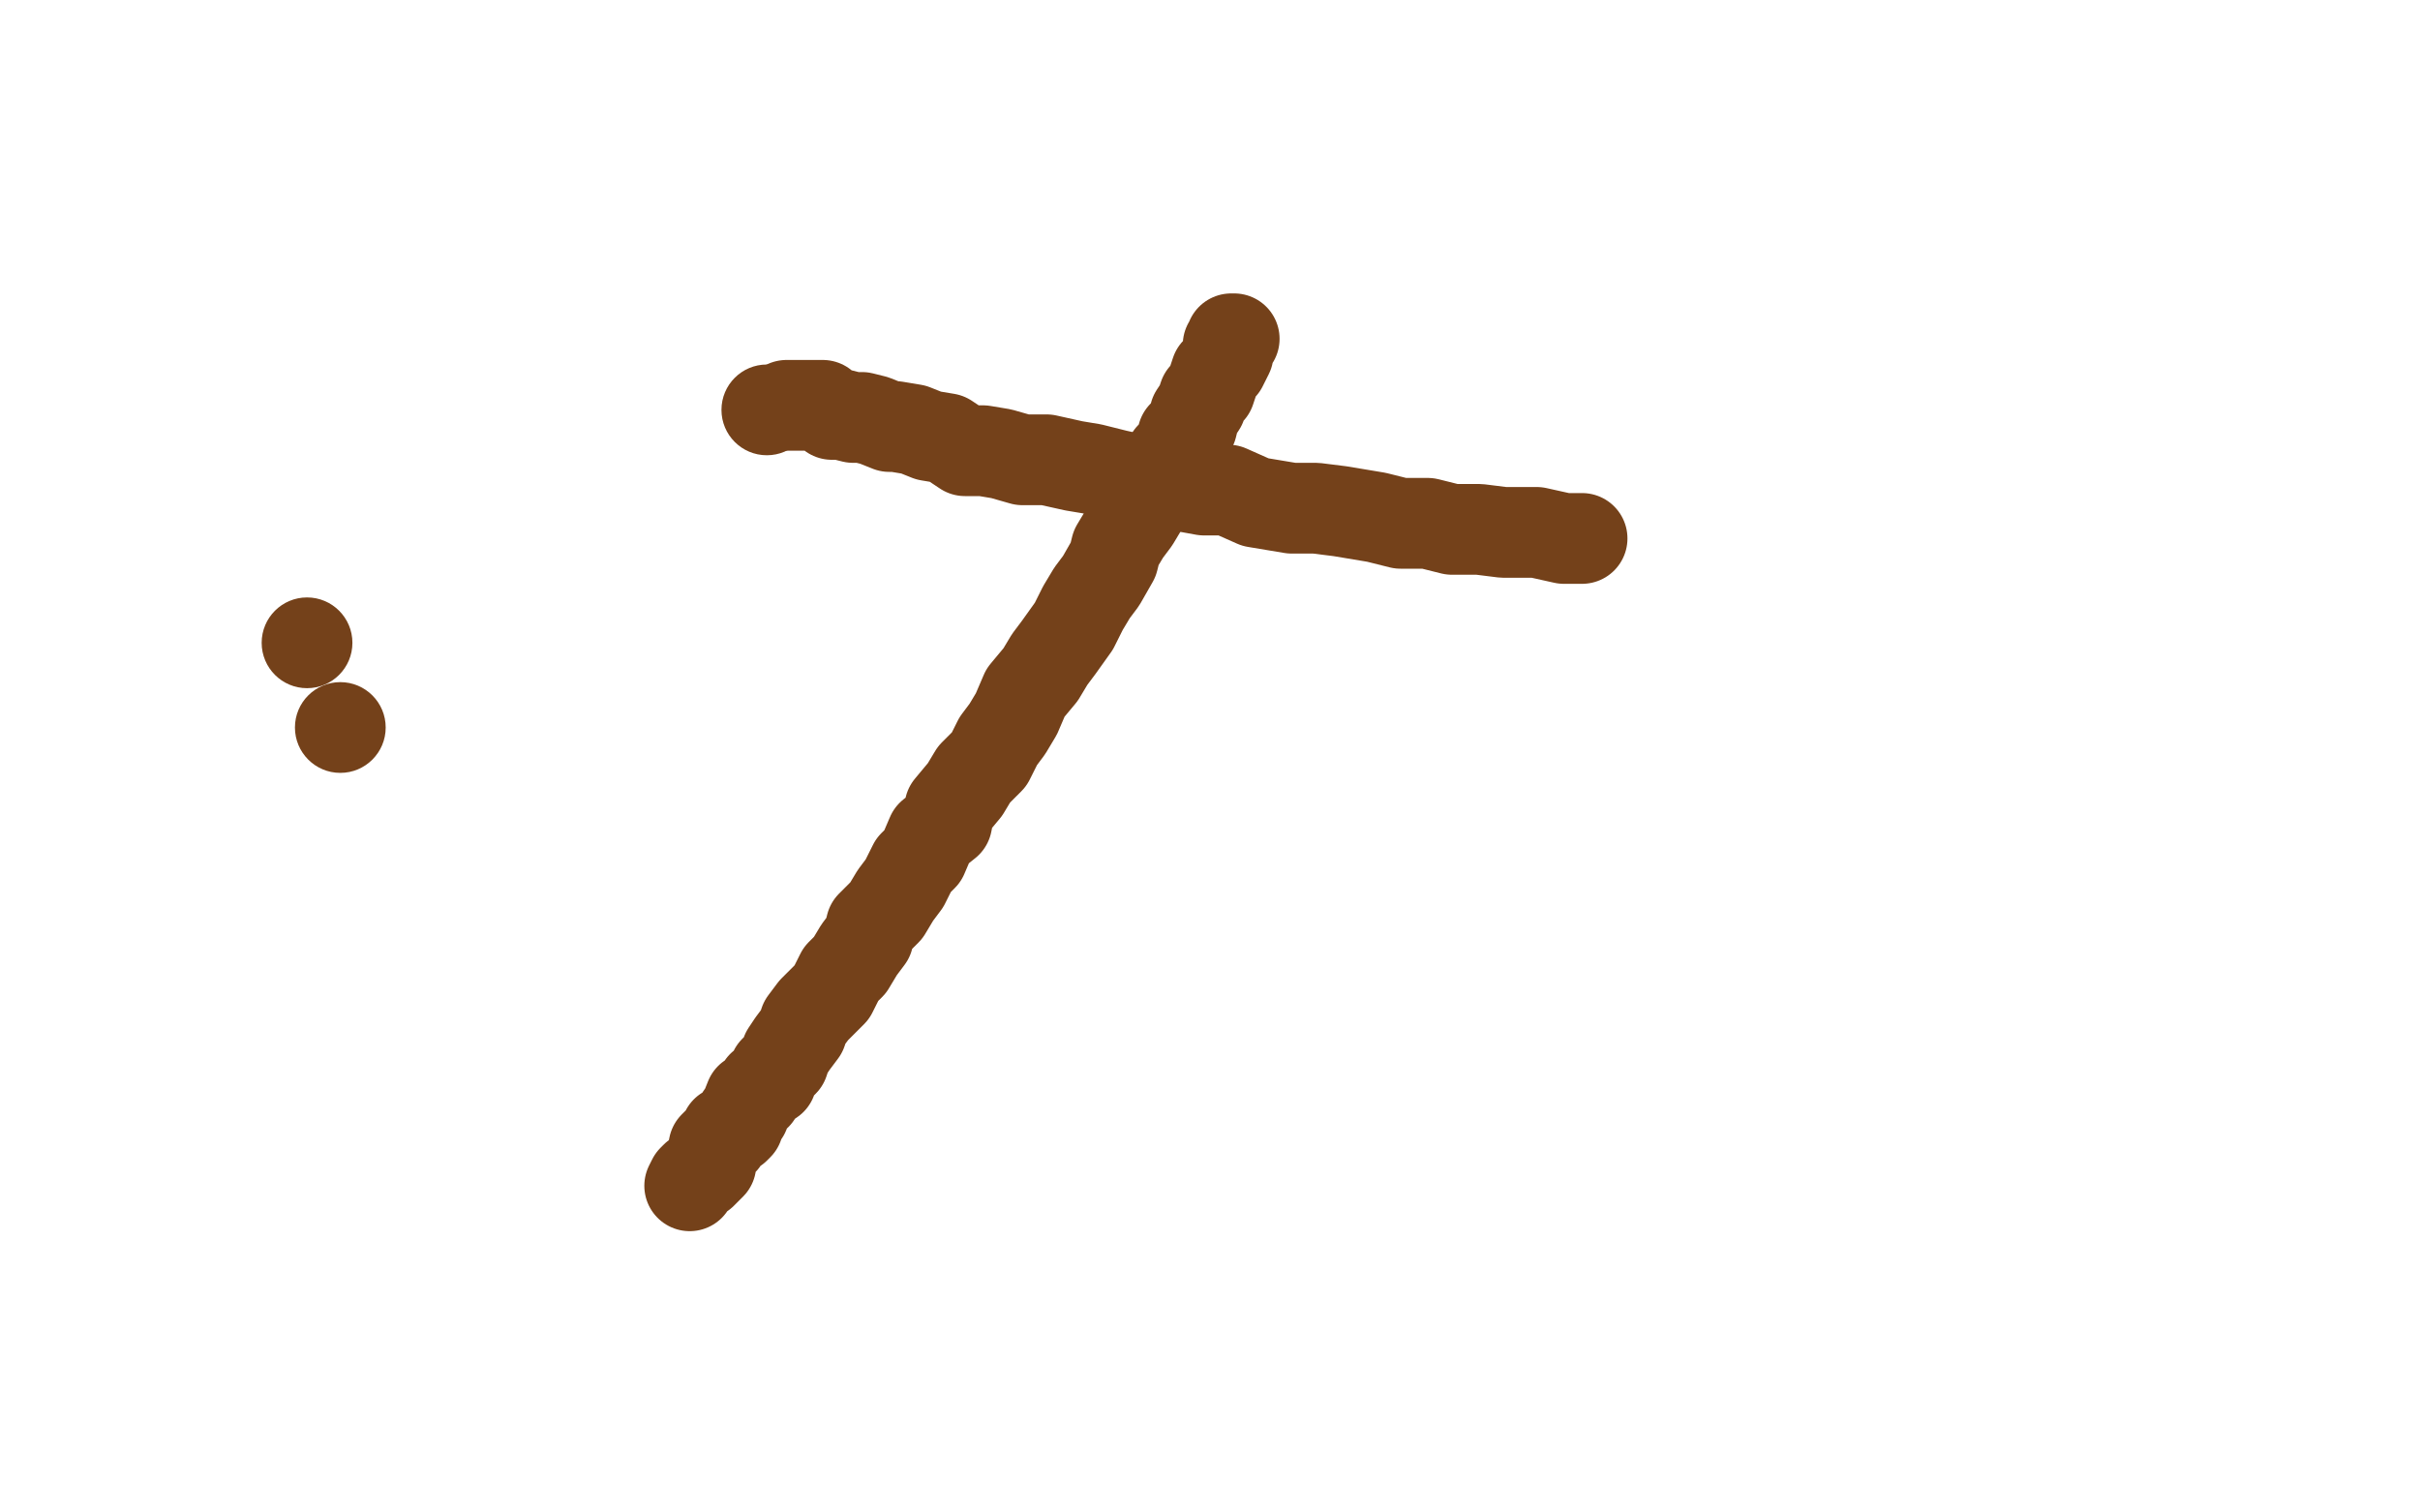 <?xml version="1.0" standalone="no"?>
<!DOCTYPE svg PUBLIC "-//W3C//DTD SVG 1.1//EN"
"http://www.w3.org/Graphics/SVG/1.1/DTD/svg11.dtd">

<svg width="800" height="500" version="1.1" xmlns="http://www.w3.org/2000/svg" xmlns:xlink="http://www.w3.org/1999/xlink" style="stroke-antialiasing: false"><desc>This SVG has been created on https://colorillo.com/</desc><rect x='0' y='0' width='800' height='500' style='fill: rgb(255,255,255); stroke-width:0' /><circle cx="112.5" cy="240.5" r="15" style="fill: #74411a; stroke-antialiasing: false; stroke-antialias: 0; opacity: 1.0"/>
<circle cx="101.5" cy="212.5" r="15" style="fill: #74411a; stroke-antialiasing: false; stroke-antialias: 0; opacity: 1.0"/>
<circle cx="253.5" cy="135.5" r="15" style="fill: #74411a; stroke-antialiasing: false; stroke-antialias: 0; opacity: 1.0"/>
<polyline points="260,134 261,134 261,134 262,134 262,134 263,134 263,134 265,134 265,134 266,134 266,134 267,134 267,134 268,134 268,134 269,134 269,134 272,134 272,134 273,135 273,135 275,137 275,137 278,137 278,137 282,138 282,138 285,138 285,138 289,139 289,139 294,141 294,141 296,141 296,141 302,142 302,142 307,144 307,144 313,145 313,145 319,149 319,149 325,149 325,149 331,150 331,150 338,152 338,152 346,152 346,152 355,154 355,154 361,155 361,155 369,157 378,159 387,160 398,162 406,162 415,166 427,168 435,168 443,169 455,171 463,173 472,173 480,175 489,175 497,176 508,176 517,178 523,178" style="fill: none; stroke: #74411a; stroke-width: 30; stroke-linejoin: round; stroke-linecap: round; stroke-antialiasing: false; stroke-antialias: 0; opacity: 1.0"/>
<polyline points="408,112 407,112 407,112 407,113 407,113 406,114 406,114 406,117 406,117 405,119 405,119 404,121 404,121 402,123 402,123 401,126 401,126 400,129 400,129 398,131 398,131 397,134 397,134 395,137 395,137 394,141 394,141 391,144 391,144 390,148 390,148 387,151 387,151 385,156 385,156 383,158 383,158 380,163 380,163 378,167 378,167 375,172 375,172 372,176 372,176 369,181 369,181 368,185 368,185 364,192 364,192 361,196 361,196 358,201 358,201 355,207 355,207 350,214 350,214 347,218 347,218 344,223 344,223 339,229 339,229 336,236 336,236 333,241 333,241 330,245 330,245 327,251 327,251 322,256 322,256 319,261 319,261 314,267 314,267 313,272 313,272 308,276 305,283 302,286 299,292 296,296 293,301 288,306 287,310 284,314 281,319 278,322 275,328 272,331 269,334 266,338 265,341 262,345 260,348 259,351 256,354 255,357 252,359 250,362 248,363 246,368 245,369 244,372 243,373 240,374 239,377 238,377 236,379 235,384 235,385 234,386 233,387 232,388 230,389 229,390 228,392" style="fill: none; stroke: #74411a; stroke-width: 30; stroke-linejoin: round; stroke-linecap: round; stroke-antialiasing: false; stroke-antialias: 0; opacity: 1.0"/>
</svg>
